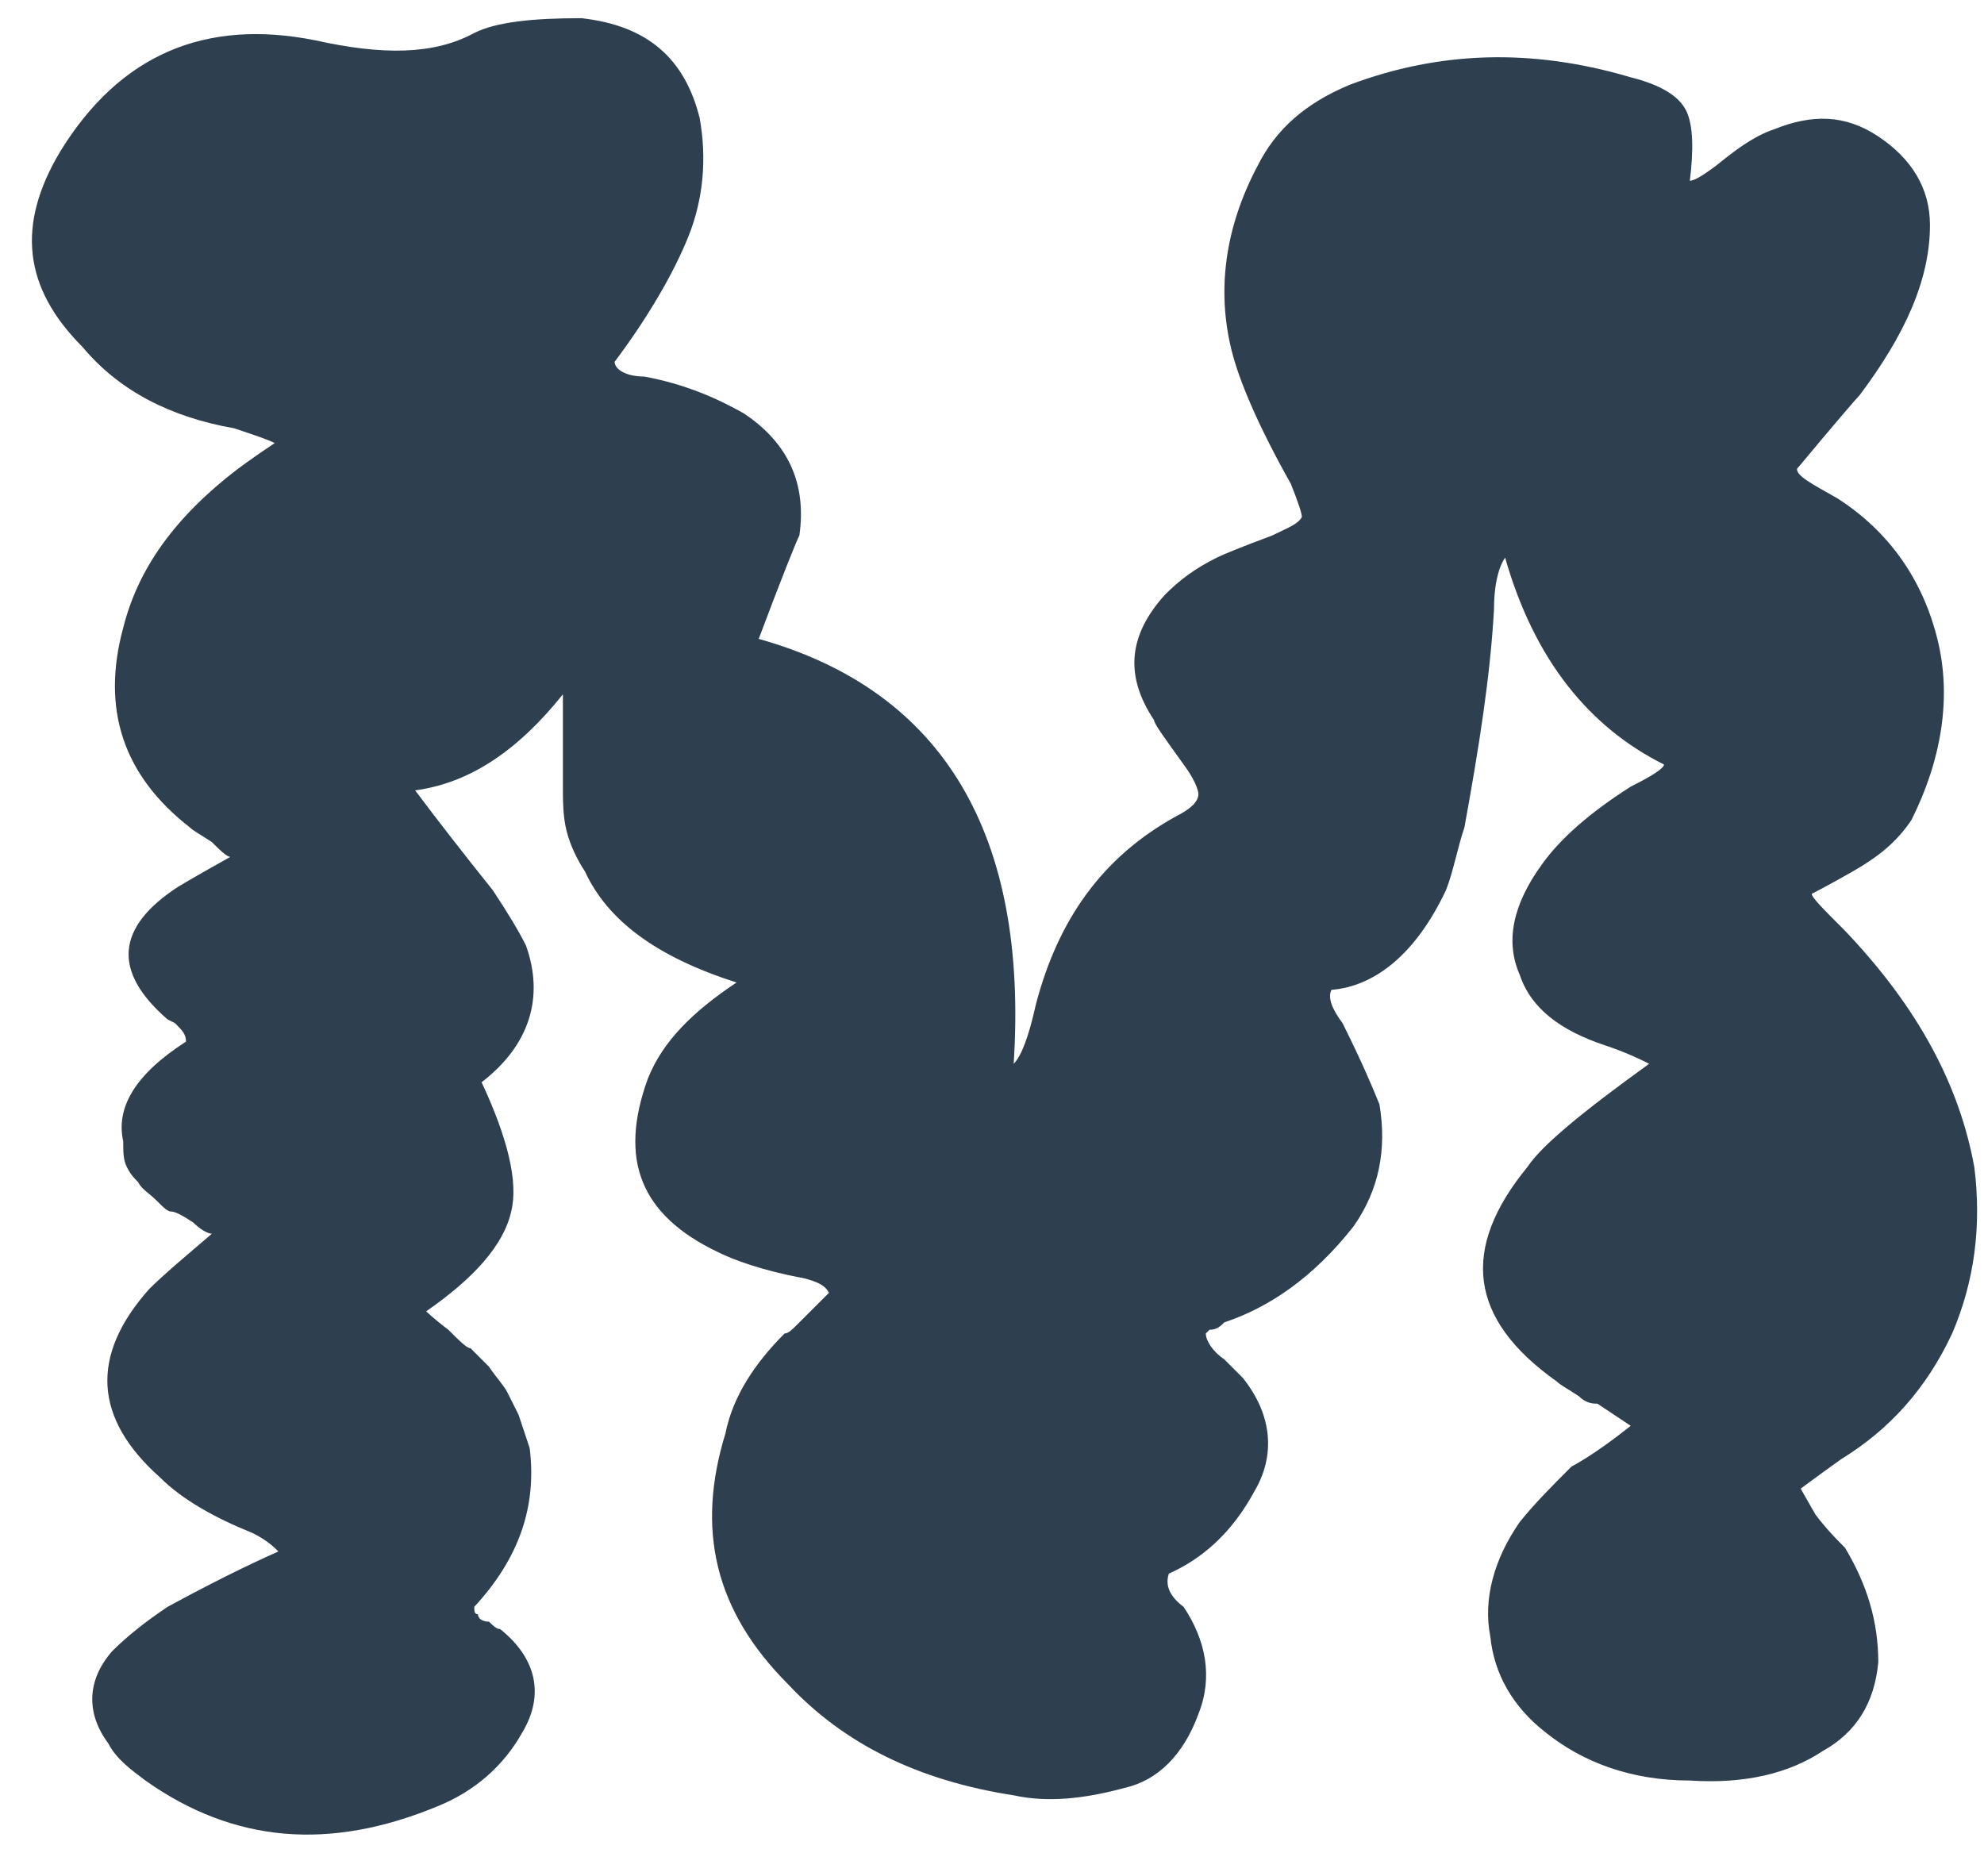 <?xml version="1.0" encoding="UTF-8"?> <svg xmlns="http://www.w3.org/2000/svg" width="55" height="52" viewBox="0 0 55 52" fill="none"> <path d="M20.419 27.237C19.19 28.056 18.37 28.876 17.961 29.9C17.141 32.154 17.756 33.69 19.907 34.714C20.316 34.919 21.136 35.226 22.262 35.431C22.672 35.534 22.877 35.636 22.98 35.841L22.57 36.251L22.16 36.66C21.955 36.865 21.853 36.968 21.75 36.968C20.931 37.787 20.316 38.709 20.112 39.733C19.292 42.396 19.804 44.65 21.853 46.698C23.389 48.337 25.438 49.361 28.101 49.771C29.023 49.976 30.047 49.873 31.174 49.566C32.095 49.361 32.812 48.644 33.222 47.517C33.632 46.493 33.427 45.469 32.812 44.547C32.403 44.24 32.3 43.933 32.403 43.625C33.325 43.216 34.144 42.499 34.758 41.372C35.373 40.348 35.271 39.221 34.451 38.197L33.939 37.685C33.632 37.48 33.427 37.172 33.427 36.968L33.529 36.865C33.734 36.865 33.837 36.763 33.939 36.66C35.168 36.251 36.397 35.431 37.524 33.997C38.241 32.973 38.446 31.846 38.241 30.617C38.036 30.105 37.729 29.388 37.217 28.364C36.91 27.954 36.807 27.647 36.91 27.442C38.139 27.34 39.265 26.418 40.085 24.677C40.289 24.164 40.392 23.55 40.597 22.935C41.007 20.682 41.314 18.736 41.416 16.892C41.416 16.277 41.519 15.765 41.724 15.458C42.543 18.326 44.079 20.17 46.128 21.194C46.128 21.296 45.821 21.501 45.206 21.808C44.079 22.526 43.26 23.242 42.748 23.959C41.928 25.086 41.724 26.11 42.133 27.032C42.441 27.954 43.26 28.569 44.489 28.978C45.104 29.183 45.513 29.388 45.718 29.491C43.874 30.822 42.748 31.744 42.338 32.358C40.494 34.612 40.699 36.558 43.157 38.299C43.26 38.402 43.465 38.504 43.772 38.709C43.977 38.914 44.182 38.914 44.284 38.914C44.899 39.323 45.206 39.528 45.206 39.528C44.182 40.348 43.567 40.655 43.567 40.655C43.055 41.167 42.543 41.679 42.133 42.191C41.416 43.216 41.109 44.342 41.314 45.367C41.416 46.391 41.928 47.313 42.85 48.03C43.874 48.849 45.206 49.361 46.845 49.361C48.381 49.464 49.61 49.156 50.532 48.542C51.454 48.03 51.966 47.21 52.069 46.084C52.069 44.957 51.761 43.933 51.147 42.908C50.942 42.703 50.635 42.396 50.327 41.986L49.918 41.27C49.918 41.27 50.327 40.962 51.044 40.45C52.376 39.631 53.4 38.504 54.117 36.968C54.732 35.534 54.937 33.997 54.732 32.358C54.322 30.105 53.195 27.954 51.147 25.803C50.532 25.189 50.225 24.881 50.225 24.779C50.225 24.779 50.635 24.574 51.352 24.164C52.069 23.755 52.581 23.345 52.99 22.73C53.81 21.092 54.117 19.35 53.707 17.712C53.298 16.073 52.376 14.741 50.942 13.819C50.225 13.41 49.815 13.205 49.815 13C50.839 11.771 51.454 11.054 51.556 10.951C52.785 9.313 53.502 7.776 53.502 6.24C53.502 5.215 52.99 4.396 52.069 3.782C51.147 3.167 50.225 3.167 49.201 3.577C48.586 3.782 48.074 4.191 47.562 4.601C47.152 4.908 46.947 5.011 46.845 5.011C46.947 4.191 46.947 3.474 46.742 3.065C46.538 2.655 46.025 2.348 45.206 2.143C42.441 1.323 39.88 1.426 37.422 2.348C36.193 2.86 35.373 3.577 34.861 4.601C33.939 6.342 33.734 8.083 34.144 9.722C34.349 10.542 34.861 11.771 35.783 13.41C35.988 13.922 36.09 14.229 36.09 14.331C35.988 14.536 35.68 14.639 35.271 14.844C34.451 15.151 33.939 15.356 33.734 15.458C33.12 15.765 32.71 16.073 32.3 16.482C31.276 17.609 31.174 18.736 31.993 19.965C31.993 20.067 32.3 20.477 32.812 21.194C33.12 21.604 33.222 21.911 33.222 22.013C33.222 22.218 33.017 22.423 32.608 22.628C30.559 23.755 29.33 25.496 28.715 27.852C28.511 28.773 28.306 29.286 28.101 29.491C28.511 23.14 26.155 19.145 21.033 17.712C21.648 16.073 22.058 15.048 22.16 14.844C22.365 13.41 21.853 12.283 20.624 11.463C19.907 11.054 18.985 10.644 17.858 10.439C17.346 10.439 17.039 10.234 17.039 10.03C17.961 8.8 18.678 7.571 19.087 6.547C19.497 5.523 19.599 4.396 19.395 3.269C18.985 1.631 17.961 0.709 16.117 0.504C14.785 0.504 13.761 0.606 13.147 0.914C12.02 1.528 10.586 1.528 8.742 1.118C5.669 0.504 3.314 1.528 1.675 4.191C0.446 6.24 0.651 7.981 2.289 9.62C3.314 10.849 4.748 11.566 6.489 11.873C7.103 12.078 7.411 12.181 7.616 12.283C7.001 12.693 6.591 13 6.591 13C4.85 14.331 3.826 15.765 3.416 17.404C2.802 19.658 3.416 21.501 5.26 22.935C5.362 23.038 5.567 23.14 5.874 23.345C6.079 23.55 6.284 23.755 6.386 23.755C5.465 24.267 4.953 24.574 4.953 24.574C3.211 25.701 3.109 26.93 4.645 28.261L4.85 28.364C5.055 28.569 5.157 28.671 5.157 28.876C3.723 29.798 3.211 30.72 3.416 31.641C3.416 31.949 3.416 32.154 3.519 32.358C3.621 32.563 3.723 32.666 3.826 32.768C3.928 32.973 4.133 33.075 4.338 33.28C4.543 33.485 4.645 33.587 4.748 33.587C4.85 33.587 5.055 33.69 5.362 33.895C5.567 34.1 5.772 34.202 5.874 34.202C5.157 34.817 4.543 35.329 4.133 35.739C2.494 37.582 2.597 39.323 4.44 40.962C5.055 41.577 5.977 42.089 7.001 42.499C7.411 42.703 7.616 42.908 7.718 43.011C6.796 43.42 5.772 43.933 4.645 44.547C4.031 44.957 3.519 45.367 3.109 45.776C2.392 46.596 2.392 47.517 3.006 48.337C3.211 48.747 3.621 49.054 4.031 49.361C6.489 51.102 9.152 51.307 12.122 50.078C13.147 49.669 13.966 48.952 14.478 48.03C15.093 47.005 14.888 45.981 13.864 45.162C13.761 45.162 13.659 45.059 13.556 44.957C13.351 44.957 13.249 44.854 13.249 44.752C13.147 44.752 13.147 44.65 13.147 44.547C14.376 43.216 14.888 41.782 14.683 40.143C14.581 39.836 14.478 39.528 14.376 39.221C14.273 39.016 14.171 38.811 14.068 38.606C13.966 38.402 13.761 38.197 13.556 37.889C13.351 37.685 13.147 37.48 13.044 37.377C12.942 37.377 12.737 37.172 12.43 36.865C12.02 36.558 11.815 36.353 11.815 36.353C13.147 35.431 13.966 34.509 14.171 33.587C14.376 32.768 14.068 31.539 13.351 30.003C14.683 28.978 15.093 27.647 14.581 26.213C14.376 25.803 14.068 25.291 13.659 24.677C12.839 23.652 12.122 22.73 11.508 21.911C13.044 21.706 14.376 20.784 15.605 19.248V20.579V21.808C15.605 22.218 15.605 22.628 15.707 23.038C15.81 23.447 16.015 23.857 16.219 24.164C16.834 25.496 18.166 26.52 20.419 27.237Z" fill="#2E3F4F"></path> </svg> 